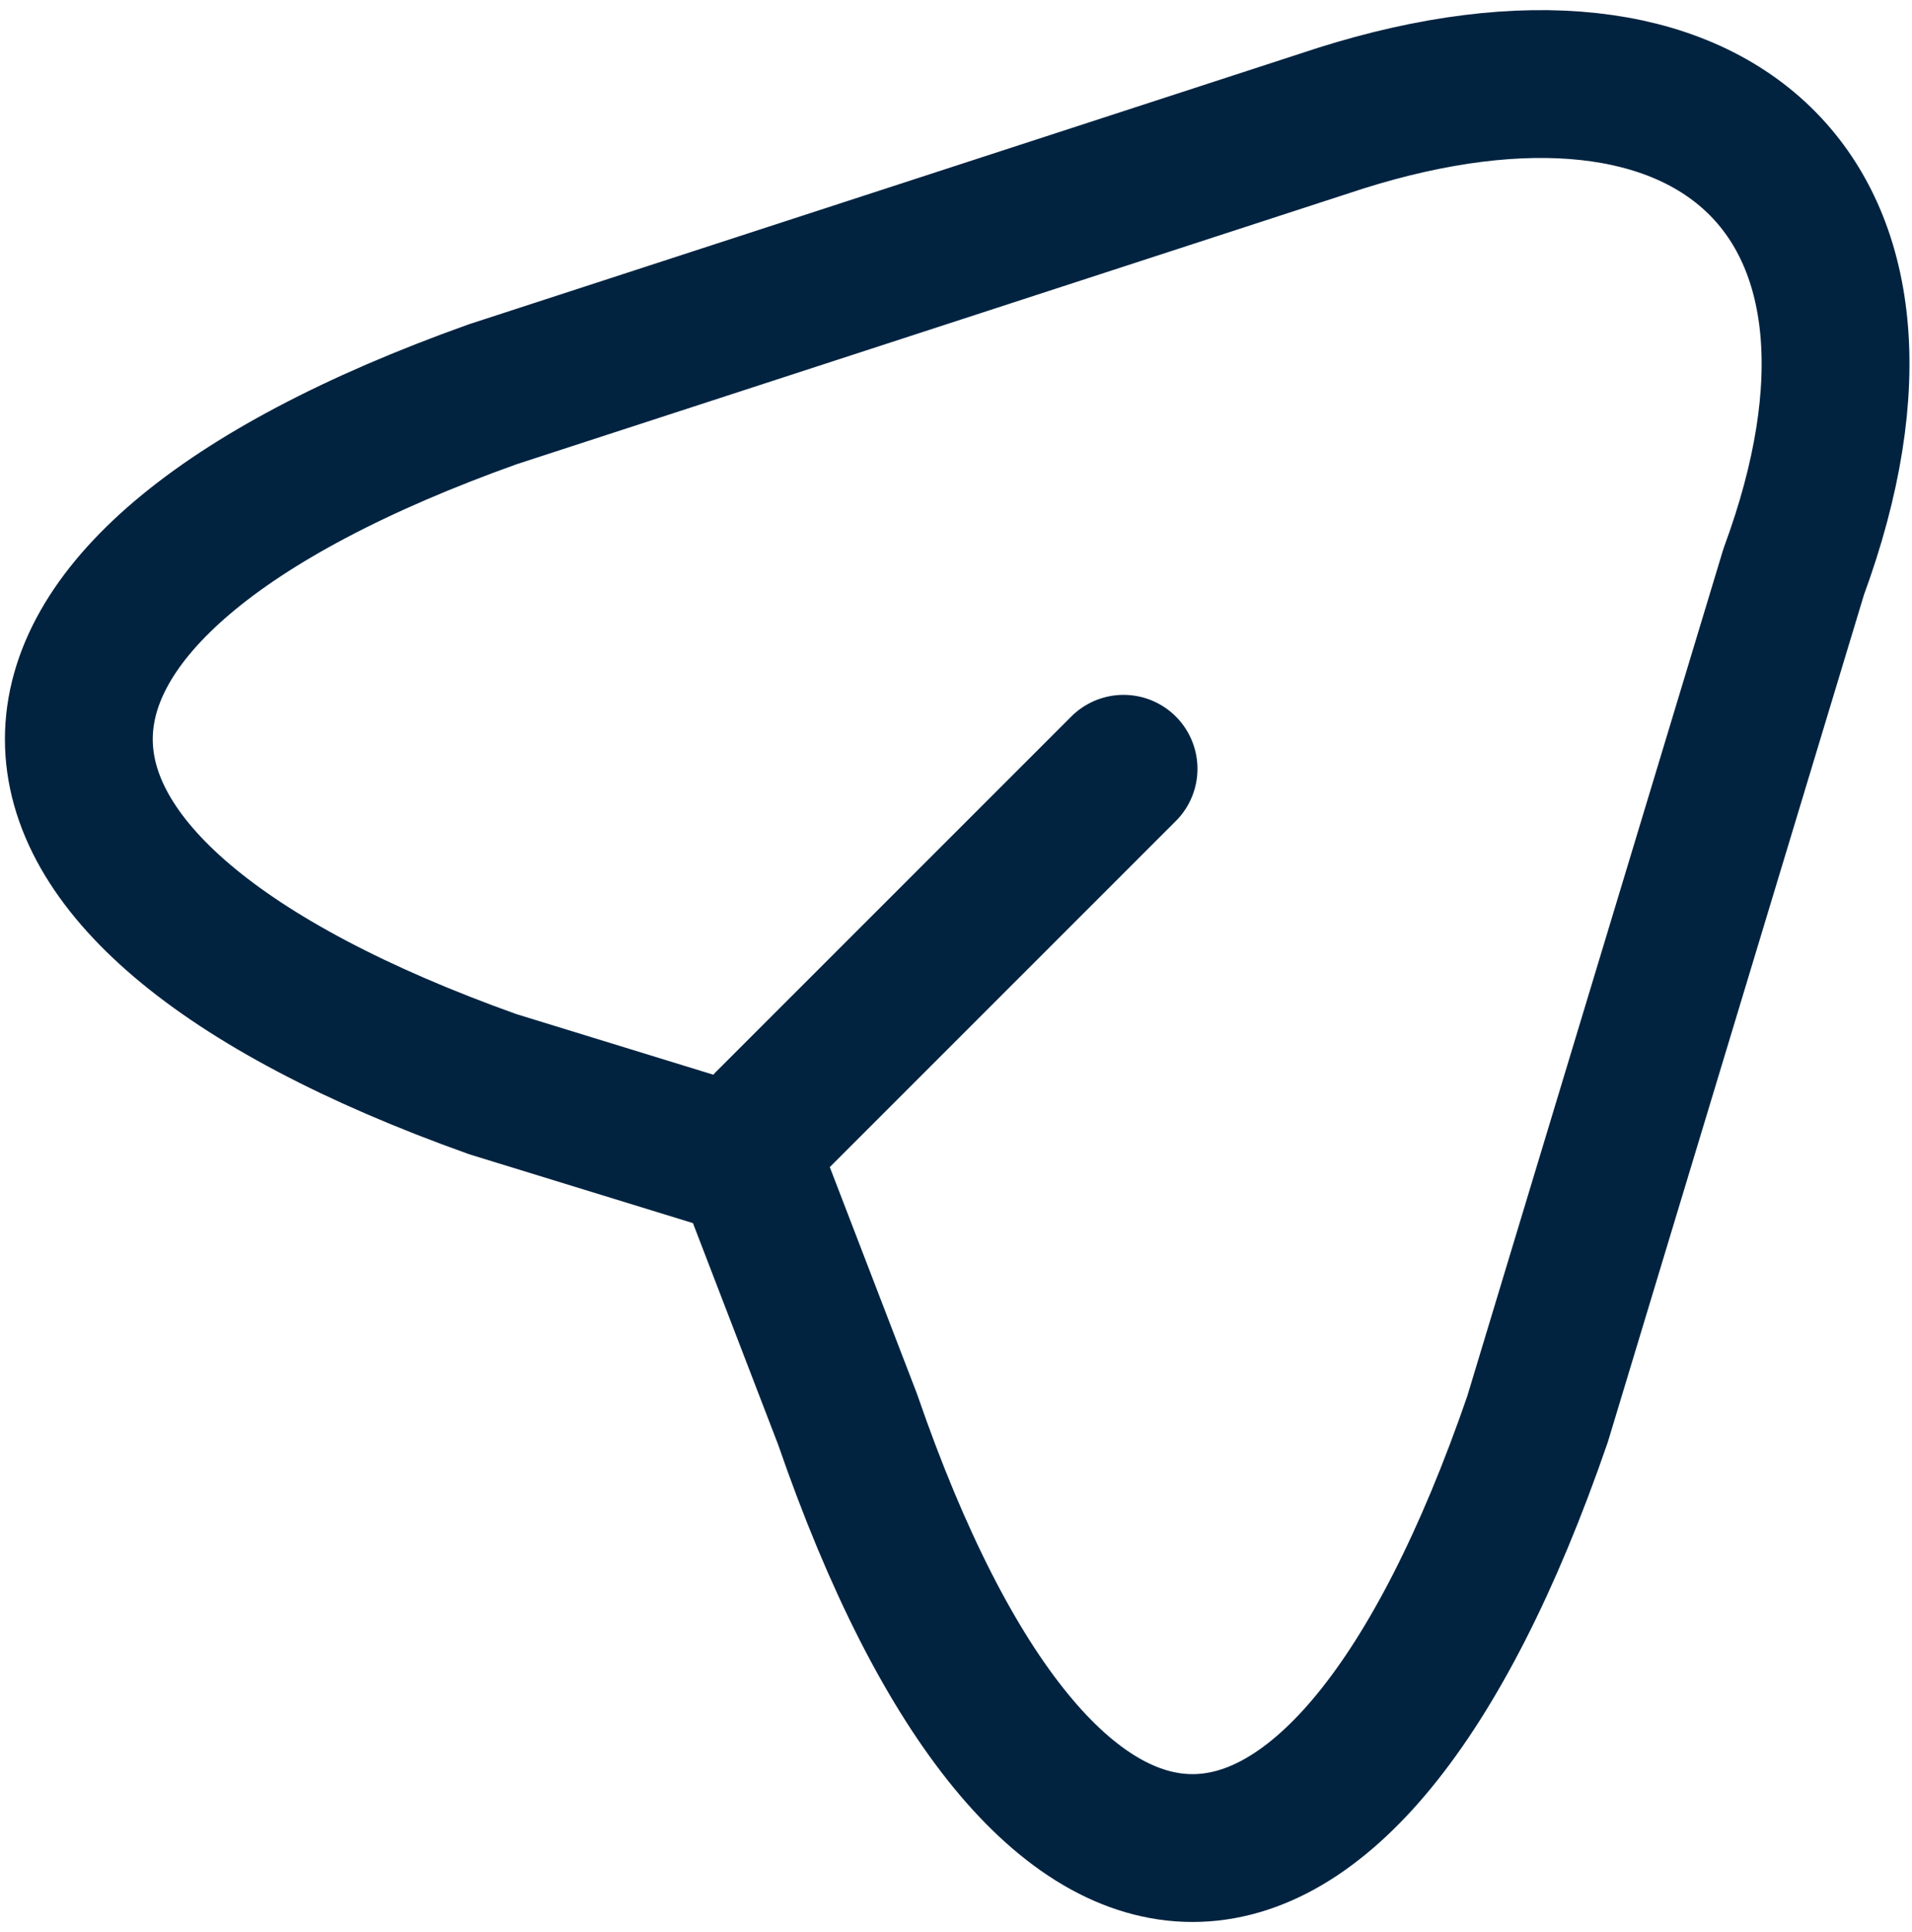 <?xml version="1.0" encoding="utf-8"?>
<!-- Generator: Adobe Illustrator 28.1.0, SVG Export Plug-In . SVG Version: 6.00 Build 0)  -->
<svg version="1.1" id="Layer_1" xmlns="http://www.w3.org/2000/svg" xmlns:xlink="http://www.w3.org/1999/xlink" x="0px" y="0px"
	 viewBox="0 0 9.7 9.8" style="enable-background:new 0 0 9.7 9.8;" xml:space="preserve">
<style type="text/css">
	.st0{fill:none;stroke:#012340;stroke-width:0.75;stroke-linecap:round;stroke-linejoin:round;stroke-miterlimit:10;}
</style>
<g>
	<path class="st0" d="M2.5,2l4.3-1.4c1.9-0.6,3,0.4,2.3,2.3L7.8,7.2c-1,2.9-2.5,2.9-3.5,0L3.8,5.9L2.5,5.5C-0.3,4.5-0.3,3,2.5,2z"/>
	<path class="st0" d="M3.9,5.7l1.8-1.8"/>
</g>
</svg>
